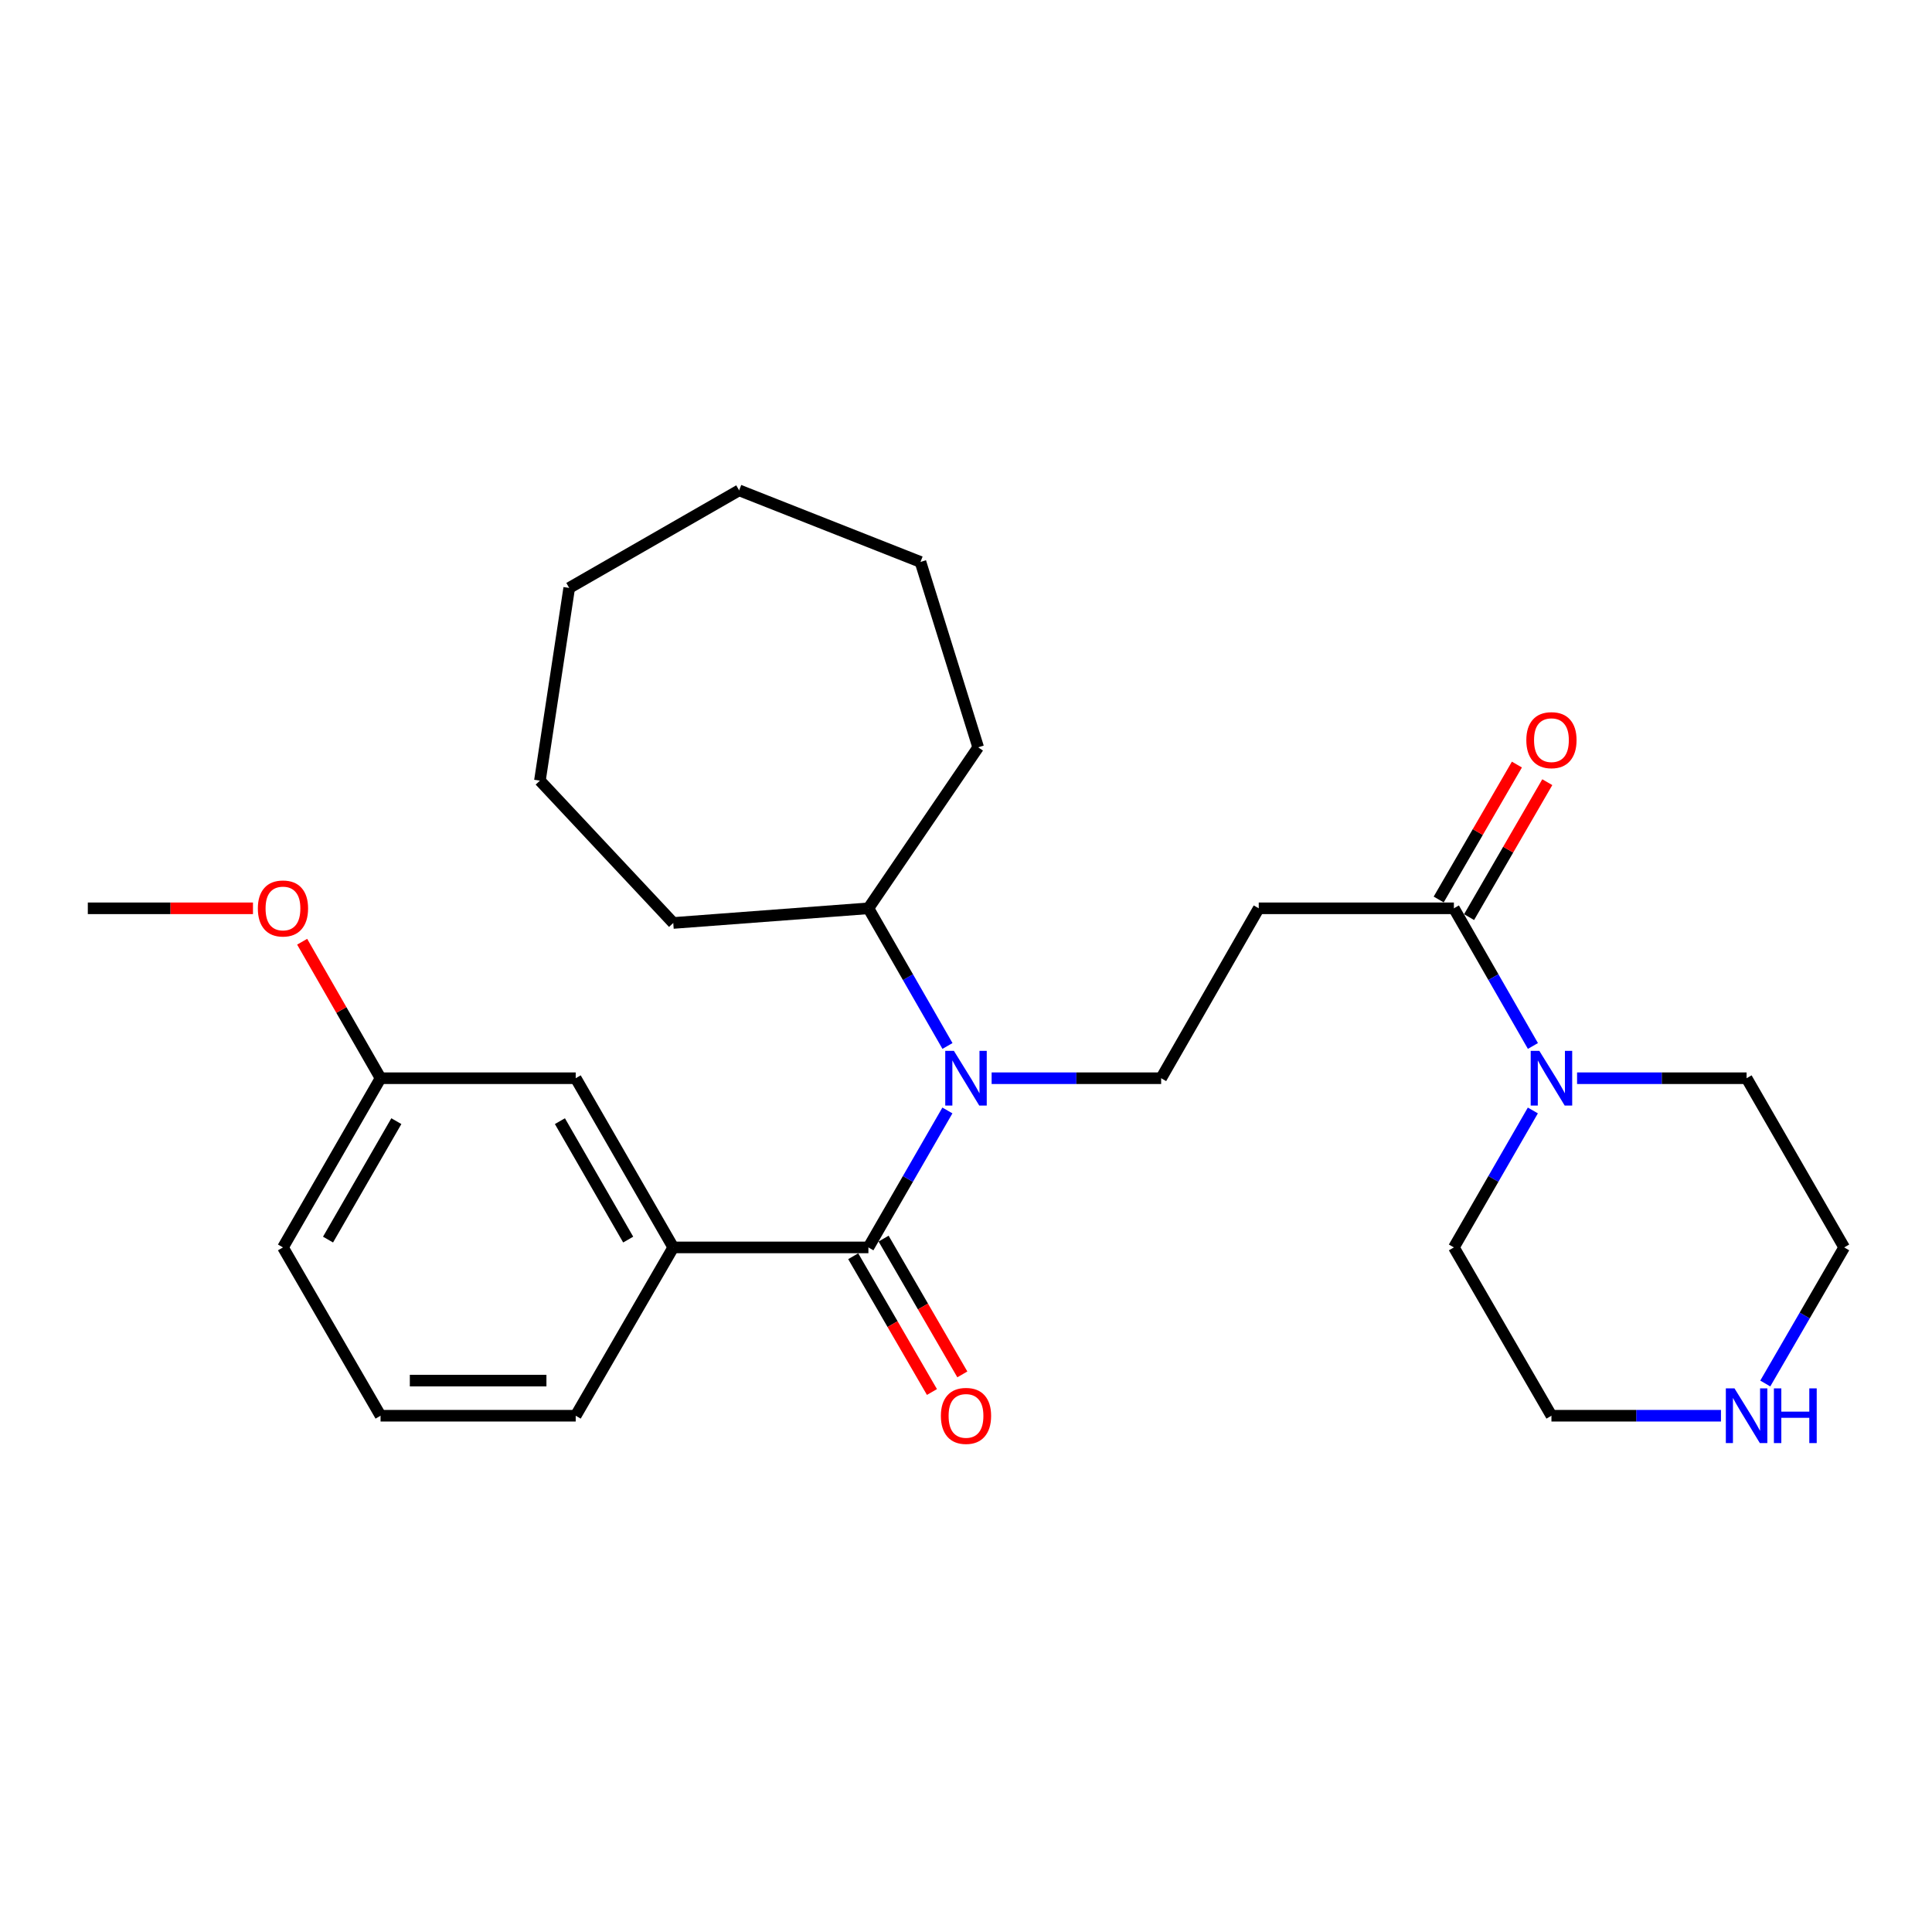 <?xml version='1.0' encoding='iso-8859-1'?>
<svg version='1.1' baseProfile='full'
              xmlns='http://www.w3.org/2000/svg'
                      xmlns:rdkit='http://www.rdkit.org/xml'
                      xmlns:xlink='http://www.w3.org/1999/xlink'
                  xml:space='preserve'
width='1000px' height='1000px' viewBox='0 0 1000 1000'>
<!-- END OF HEADER -->
<rect style='opacity:1.0;fill:#FFFFFF;stroke:none' width='1000' height='1000' x='0' y='0'> </rect>
<path class='bond-0' d='M 449.486,645.661 L 469.93,610.218' style='fill:none;fill-rule:evenodd;stroke:#000000;stroke-width:6px;stroke-linecap:butt;stroke-linejoin:miter;stroke-opacity:1' />
<path class='bond-0' d='M 469.93,610.218 L 490.374,574.775' style='fill:none;fill-rule:evenodd;stroke:#0000FF;stroke-width:6px;stroke-linecap:butt;stroke-linejoin:miter;stroke-opacity:1' />
<path class='bond-4' d='M 449.486,645.661 L 348.478,645.661' style='fill:none;fill-rule:evenodd;stroke:#000000;stroke-width:6px;stroke-linecap:butt;stroke-linejoin:miter;stroke-opacity:1' />
<path class='bond-6' d='M 441.622,650.221 L 461.997,685.362' style='fill:none;fill-rule:evenodd;stroke:#000000;stroke-width:6px;stroke-linecap:butt;stroke-linejoin:miter;stroke-opacity:1' />
<path class='bond-6' d='M 461.997,685.362 L 482.373,720.503' style='fill:none;fill-rule:evenodd;stroke:#FF0000;stroke-width:6px;stroke-linecap:butt;stroke-linejoin:miter;stroke-opacity:1' />
<path class='bond-6' d='M 457.35,641.101 L 477.726,676.242' style='fill:none;fill-rule:evenodd;stroke:#000000;stroke-width:6px;stroke-linecap:butt;stroke-linejoin:miter;stroke-opacity:1' />
<path class='bond-6' d='M 477.726,676.242 L 498.101,711.383' style='fill:none;fill-rule:evenodd;stroke:#FF0000;stroke-width:6px;stroke-linecap:butt;stroke-linejoin:miter;stroke-opacity:1' />
<path class='bond-5' d='M 513.265,558.087 L 557.137,558.087' style='fill:none;fill-rule:evenodd;stroke:#0000FF;stroke-width:6px;stroke-linecap:butt;stroke-linejoin:miter;stroke-opacity:1' />
<path class='bond-5' d='M 557.137,558.087 L 601.008,558.087' style='fill:none;fill-rule:evenodd;stroke:#000000;stroke-width:6px;stroke-linecap:butt;stroke-linejoin:miter;stroke-opacity:1' />
<path class='bond-10' d='M 490.411,541.392 L 469.948,505.766' style='fill:none;fill-rule:evenodd;stroke:#0000FF;stroke-width:6px;stroke-linecap:butt;stroke-linejoin:miter;stroke-opacity:1' />
<path class='bond-10' d='M 469.948,505.766 L 449.486,470.14' style='fill:none;fill-rule:evenodd;stroke:#000000;stroke-width:6px;stroke-linecap:butt;stroke-linejoin:miter;stroke-opacity:1' />
<path class='bond-1' d='M 752.53,470.14 L 651.522,470.14' style='fill:none;fill-rule:evenodd;stroke:#000000;stroke-width:6px;stroke-linecap:butt;stroke-linejoin:miter;stroke-opacity:1' />
<path class='bond-2' d='M 752.53,470.14 L 772.984,505.766' style='fill:none;fill-rule:evenodd;stroke:#000000;stroke-width:6px;stroke-linecap:butt;stroke-linejoin:miter;stroke-opacity:1' />
<path class='bond-2' d='M 772.984,505.766 L 793.438,541.392' style='fill:none;fill-rule:evenodd;stroke:#0000FF;stroke-width:6px;stroke-linecap:butt;stroke-linejoin:miter;stroke-opacity:1' />
<path class='bond-9' d='M 760.395,474.698 L 780.635,439.778' style='fill:none;fill-rule:evenodd;stroke:#000000;stroke-width:6px;stroke-linecap:butt;stroke-linejoin:miter;stroke-opacity:1' />
<path class='bond-9' d='M 780.635,439.778 L 800.875,404.857' style='fill:none;fill-rule:evenodd;stroke:#FF0000;stroke-width:6px;stroke-linecap:butt;stroke-linejoin:miter;stroke-opacity:1' />
<path class='bond-9' d='M 744.665,465.581 L 764.905,430.66' style='fill:none;fill-rule:evenodd;stroke:#000000;stroke-width:6px;stroke-linecap:butt;stroke-linejoin:miter;stroke-opacity:1' />
<path class='bond-9' d='M 764.905,430.66 L 785.145,395.739' style='fill:none;fill-rule:evenodd;stroke:#FF0000;stroke-width:6px;stroke-linecap:butt;stroke-linejoin:miter;stroke-opacity:1' />
<path class='bond-12' d='M 816.289,558.087 L 860.16,558.087' style='fill:none;fill-rule:evenodd;stroke:#0000FF;stroke-width:6px;stroke-linecap:butt;stroke-linejoin:miter;stroke-opacity:1' />
<path class='bond-12' d='M 860.16,558.087 L 904.031,558.087' style='fill:none;fill-rule:evenodd;stroke:#000000;stroke-width:6px;stroke-linecap:butt;stroke-linejoin:miter;stroke-opacity:1' />
<path class='bond-13' d='M 793.402,574.775 L 772.966,610.218' style='fill:none;fill-rule:evenodd;stroke:#0000FF;stroke-width:6px;stroke-linecap:butt;stroke-linejoin:miter;stroke-opacity:1' />
<path class='bond-13' d='M 772.966,610.218 L 752.53,645.661' style='fill:none;fill-rule:evenodd;stroke:#000000;stroke-width:6px;stroke-linecap:butt;stroke-linejoin:miter;stroke-opacity:1' />
<path class='bond-3' d='M 651.522,470.14 L 601.008,558.087' style='fill:none;fill-rule:evenodd;stroke:#000000;stroke-width:6px;stroke-linecap:butt;stroke-linejoin:miter;stroke-opacity:1' />
<path class='bond-7' d='M 348.478,645.661 L 297.984,558.087' style='fill:none;fill-rule:evenodd;stroke:#000000;stroke-width:6px;stroke-linecap:butt;stroke-linejoin:miter;stroke-opacity:1' />
<path class='bond-7' d='M 325.153,641.607 L 289.808,580.305' style='fill:none;fill-rule:evenodd;stroke:#000000;stroke-width:6px;stroke-linecap:butt;stroke-linejoin:miter;stroke-opacity:1' />
<path class='bond-14' d='M 348.478,645.661 L 297.984,732.781' style='fill:none;fill-rule:evenodd;stroke:#000000;stroke-width:6px;stroke-linecap:butt;stroke-linejoin:miter;stroke-opacity:1' />
<path class='bond-11' d='M 297.984,558.087 L 196.976,558.087' style='fill:none;fill-rule:evenodd;stroke:#000000;stroke-width:6px;stroke-linecap:butt;stroke-linejoin:miter;stroke-opacity:1' />
<path class='bond-8' d='M 890.766,732.781 L 846.895,732.781' style='fill:none;fill-rule:evenodd;stroke:#0000FF;stroke-width:6px;stroke-linecap:butt;stroke-linejoin:miter;stroke-opacity:1' />
<path class='bond-8' d='M 846.895,732.781 L 803.024,732.781' style='fill:none;fill-rule:evenodd;stroke:#000000;stroke-width:6px;stroke-linecap:butt;stroke-linejoin:miter;stroke-opacity:1' />
<path class='bond-29' d='M 913.702,716.103 L 934.123,680.882' style='fill:none;fill-rule:evenodd;stroke:#0000FF;stroke-width:6px;stroke-linecap:butt;stroke-linejoin:miter;stroke-opacity:1' />
<path class='bond-29' d='M 934.123,680.882 L 954.545,645.661' style='fill:none;fill-rule:evenodd;stroke:#000000;stroke-width:6px;stroke-linecap:butt;stroke-linejoin:miter;stroke-opacity:1' />
<path class='bond-20' d='M 449.486,470.14 L 506.303,386.808' style='fill:none;fill-rule:evenodd;stroke:#000000;stroke-width:6px;stroke-linecap:butt;stroke-linejoin:miter;stroke-opacity:1' />
<path class='bond-21' d='M 449.486,470.14 L 348.478,477.726' style='fill:none;fill-rule:evenodd;stroke:#000000;stroke-width:6px;stroke-linecap:butt;stroke-linejoin:miter;stroke-opacity:1' />
<path class='bond-15' d='M 196.976,558.087 L 176.686,522.761' style='fill:none;fill-rule:evenodd;stroke:#000000;stroke-width:6px;stroke-linecap:butt;stroke-linejoin:miter;stroke-opacity:1' />
<path class='bond-15' d='M 176.686,522.761 L 156.396,487.435' style='fill:none;fill-rule:evenodd;stroke:#FF0000;stroke-width:6px;stroke-linecap:butt;stroke-linejoin:miter;stroke-opacity:1' />
<path class='bond-27' d='M 196.976,558.087 L 146.462,645.661' style='fill:none;fill-rule:evenodd;stroke:#000000;stroke-width:6px;stroke-linecap:butt;stroke-linejoin:miter;stroke-opacity:1' />
<path class='bond-27' d='M 205.149,580.308 L 169.789,641.61' style='fill:none;fill-rule:evenodd;stroke:#000000;stroke-width:6px;stroke-linecap:butt;stroke-linejoin:miter;stroke-opacity:1' />
<path class='bond-16' d='M 904.031,558.087 L 954.545,645.661' style='fill:none;fill-rule:evenodd;stroke:#000000;stroke-width:6px;stroke-linecap:butt;stroke-linejoin:miter;stroke-opacity:1' />
<path class='bond-17' d='M 752.53,645.661 L 803.024,732.781' style='fill:none;fill-rule:evenodd;stroke:#000000;stroke-width:6px;stroke-linecap:butt;stroke-linejoin:miter;stroke-opacity:1' />
<path class='bond-18' d='M 297.984,732.781 L 196.976,732.781' style='fill:none;fill-rule:evenodd;stroke:#000000;stroke-width:6px;stroke-linecap:butt;stroke-linejoin:miter;stroke-opacity:1' />
<path class='bond-18' d='M 282.833,714.599 L 212.128,714.599' style='fill:none;fill-rule:evenodd;stroke:#000000;stroke-width:6px;stroke-linecap:butt;stroke-linejoin:miter;stroke-opacity:1' />
<path class='bond-22' d='M 130.937,470.14 L 88.196,470.14' style='fill:none;fill-rule:evenodd;stroke:#FF0000;stroke-width:6px;stroke-linecap:butt;stroke-linejoin:miter;stroke-opacity:1' />
<path class='bond-22' d='M 88.196,470.14 L 45.455,470.14' style='fill:none;fill-rule:evenodd;stroke:#000000;stroke-width:6px;stroke-linecap:butt;stroke-linejoin:miter;stroke-opacity:1' />
<path class='bond-19' d='M 196.976,732.781 L 146.462,645.661' style='fill:none;fill-rule:evenodd;stroke:#000000;stroke-width:6px;stroke-linecap:butt;stroke-linejoin:miter;stroke-opacity:1' />
<path class='bond-24' d='M 506.303,386.808 L 476.435,290.861' style='fill:none;fill-rule:evenodd;stroke:#000000;stroke-width:6px;stroke-linecap:butt;stroke-linejoin:miter;stroke-opacity:1' />
<path class='bond-23' d='M 348.478,477.726 L 279.459,404.061' style='fill:none;fill-rule:evenodd;stroke:#000000;stroke-width:6px;stroke-linecap:butt;stroke-linejoin:miter;stroke-opacity:1' />
<path class='bond-25' d='M 279.459,404.061 L 294.621,304.315' style='fill:none;fill-rule:evenodd;stroke:#000000;stroke-width:6px;stroke-linecap:butt;stroke-linejoin:miter;stroke-opacity:1' />
<path class='bond-26' d='M 476.435,290.861 L 382.568,253.801' style='fill:none;fill-rule:evenodd;stroke:#000000;stroke-width:6px;stroke-linecap:butt;stroke-linejoin:miter;stroke-opacity:1' />
<path class='bond-28' d='M 294.621,304.315 L 382.568,253.801' style='fill:none;fill-rule:evenodd;stroke:#000000;stroke-width:6px;stroke-linecap:butt;stroke-linejoin:miter;stroke-opacity:1' />
<path  class='atom-1' d='M 493.74 543.927
L 503.02 558.927
Q 503.94 560.407, 505.42 563.087
Q 506.9 565.767, 506.98 565.927
L 506.98 543.927
L 510.74 543.927
L 510.74 572.247
L 506.86 572.247
L 496.9 555.847
Q 495.74 553.927, 494.5 551.727
Q 493.3 549.527, 492.94 548.847
L 492.94 572.247
L 489.26 572.247
L 489.26 543.927
L 493.74 543.927
' fill='#0000FF'/>
<path  class='atom-3' d='M 796.764 543.927
L 806.044 558.927
Q 806.964 560.407, 808.444 563.087
Q 809.924 565.767, 810.004 565.927
L 810.004 543.927
L 813.764 543.927
L 813.764 572.247
L 809.884 572.247
L 799.924 555.847
Q 798.764 553.927, 797.524 551.727
Q 796.324 549.527, 795.964 548.847
L 795.964 572.247
L 792.284 572.247
L 792.284 543.927
L 796.764 543.927
' fill='#0000FF'/>
<path  class='atom-7' d='M 487 732.861
Q 487 726.061, 490.36 722.261
Q 493.72 718.461, 500 718.461
Q 506.28 718.461, 509.64 722.261
Q 513 726.061, 513 732.861
Q 513 739.741, 509.6 743.661
Q 506.2 747.541, 500 747.541
Q 493.76 747.541, 490.36 743.661
Q 487 739.781, 487 732.861
M 500 744.341
Q 504.32 744.341, 506.64 741.461
Q 509 738.541, 509 732.861
Q 509 727.301, 506.64 724.501
Q 504.32 721.661, 500 721.661
Q 495.68 721.661, 493.32 724.461
Q 491 727.261, 491 732.861
Q 491 738.581, 493.32 741.461
Q 495.68 744.341, 500 744.341
' fill='#FF0000'/>
<path  class='atom-9' d='M 897.771 718.621
L 907.051 733.621
Q 907.971 735.101, 909.451 737.781
Q 910.931 740.461, 911.011 740.621
L 911.011 718.621
L 914.771 718.621
L 914.771 746.941
L 910.891 746.941
L 900.931 730.541
Q 899.771 728.621, 898.531 726.421
Q 897.331 724.221, 896.971 723.541
L 896.971 746.941
L 893.291 746.941
L 893.291 718.621
L 897.771 718.621
' fill='#0000FF'/>
<path  class='atom-9' d='M 918.171 718.621
L 922.011 718.621
L 922.011 730.661
L 936.491 730.661
L 936.491 718.621
L 940.331 718.621
L 940.331 746.941
L 936.491 746.941
L 936.491 733.861
L 922.011 733.861
L 922.011 746.941
L 918.171 746.941
L 918.171 718.621
' fill='#0000FF'/>
<path  class='atom-10' d='M 790.024 383.101
Q 790.024 376.301, 793.384 372.501
Q 796.744 368.701, 803.024 368.701
Q 809.304 368.701, 812.664 372.501
Q 816.024 376.301, 816.024 383.101
Q 816.024 389.981, 812.624 393.901
Q 809.224 397.781, 803.024 397.781
Q 796.784 397.781, 793.384 393.901
Q 790.024 390.021, 790.024 383.101
M 803.024 394.581
Q 807.344 394.581, 809.664 391.701
Q 812.024 388.781, 812.024 383.101
Q 812.024 377.541, 809.664 374.741
Q 807.344 371.901, 803.024 371.901
Q 798.704 371.901, 796.344 374.701
Q 794.024 377.501, 794.024 383.101
Q 794.024 388.821, 796.344 391.701
Q 798.704 394.581, 803.024 394.581
' fill='#FF0000'/>
<path  class='atom-16' d='M 133.462 470.22
Q 133.462 463.42, 136.822 459.62
Q 140.182 455.82, 146.462 455.82
Q 152.742 455.82, 156.102 459.62
Q 159.462 463.42, 159.462 470.22
Q 159.462 477.1, 156.062 481.02
Q 152.662 484.9, 146.462 484.9
Q 140.222 484.9, 136.822 481.02
Q 133.462 477.14, 133.462 470.22
M 146.462 481.7
Q 150.782 481.7, 153.102 478.82
Q 155.462 475.9, 155.462 470.22
Q 155.462 464.66, 153.102 461.86
Q 150.782 459.02, 146.462 459.02
Q 142.142 459.02, 139.782 461.82
Q 137.462 464.62, 137.462 470.22
Q 137.462 475.94, 139.782 478.82
Q 142.142 481.7, 146.462 481.7
' fill='#FF0000'/>
</svg>
